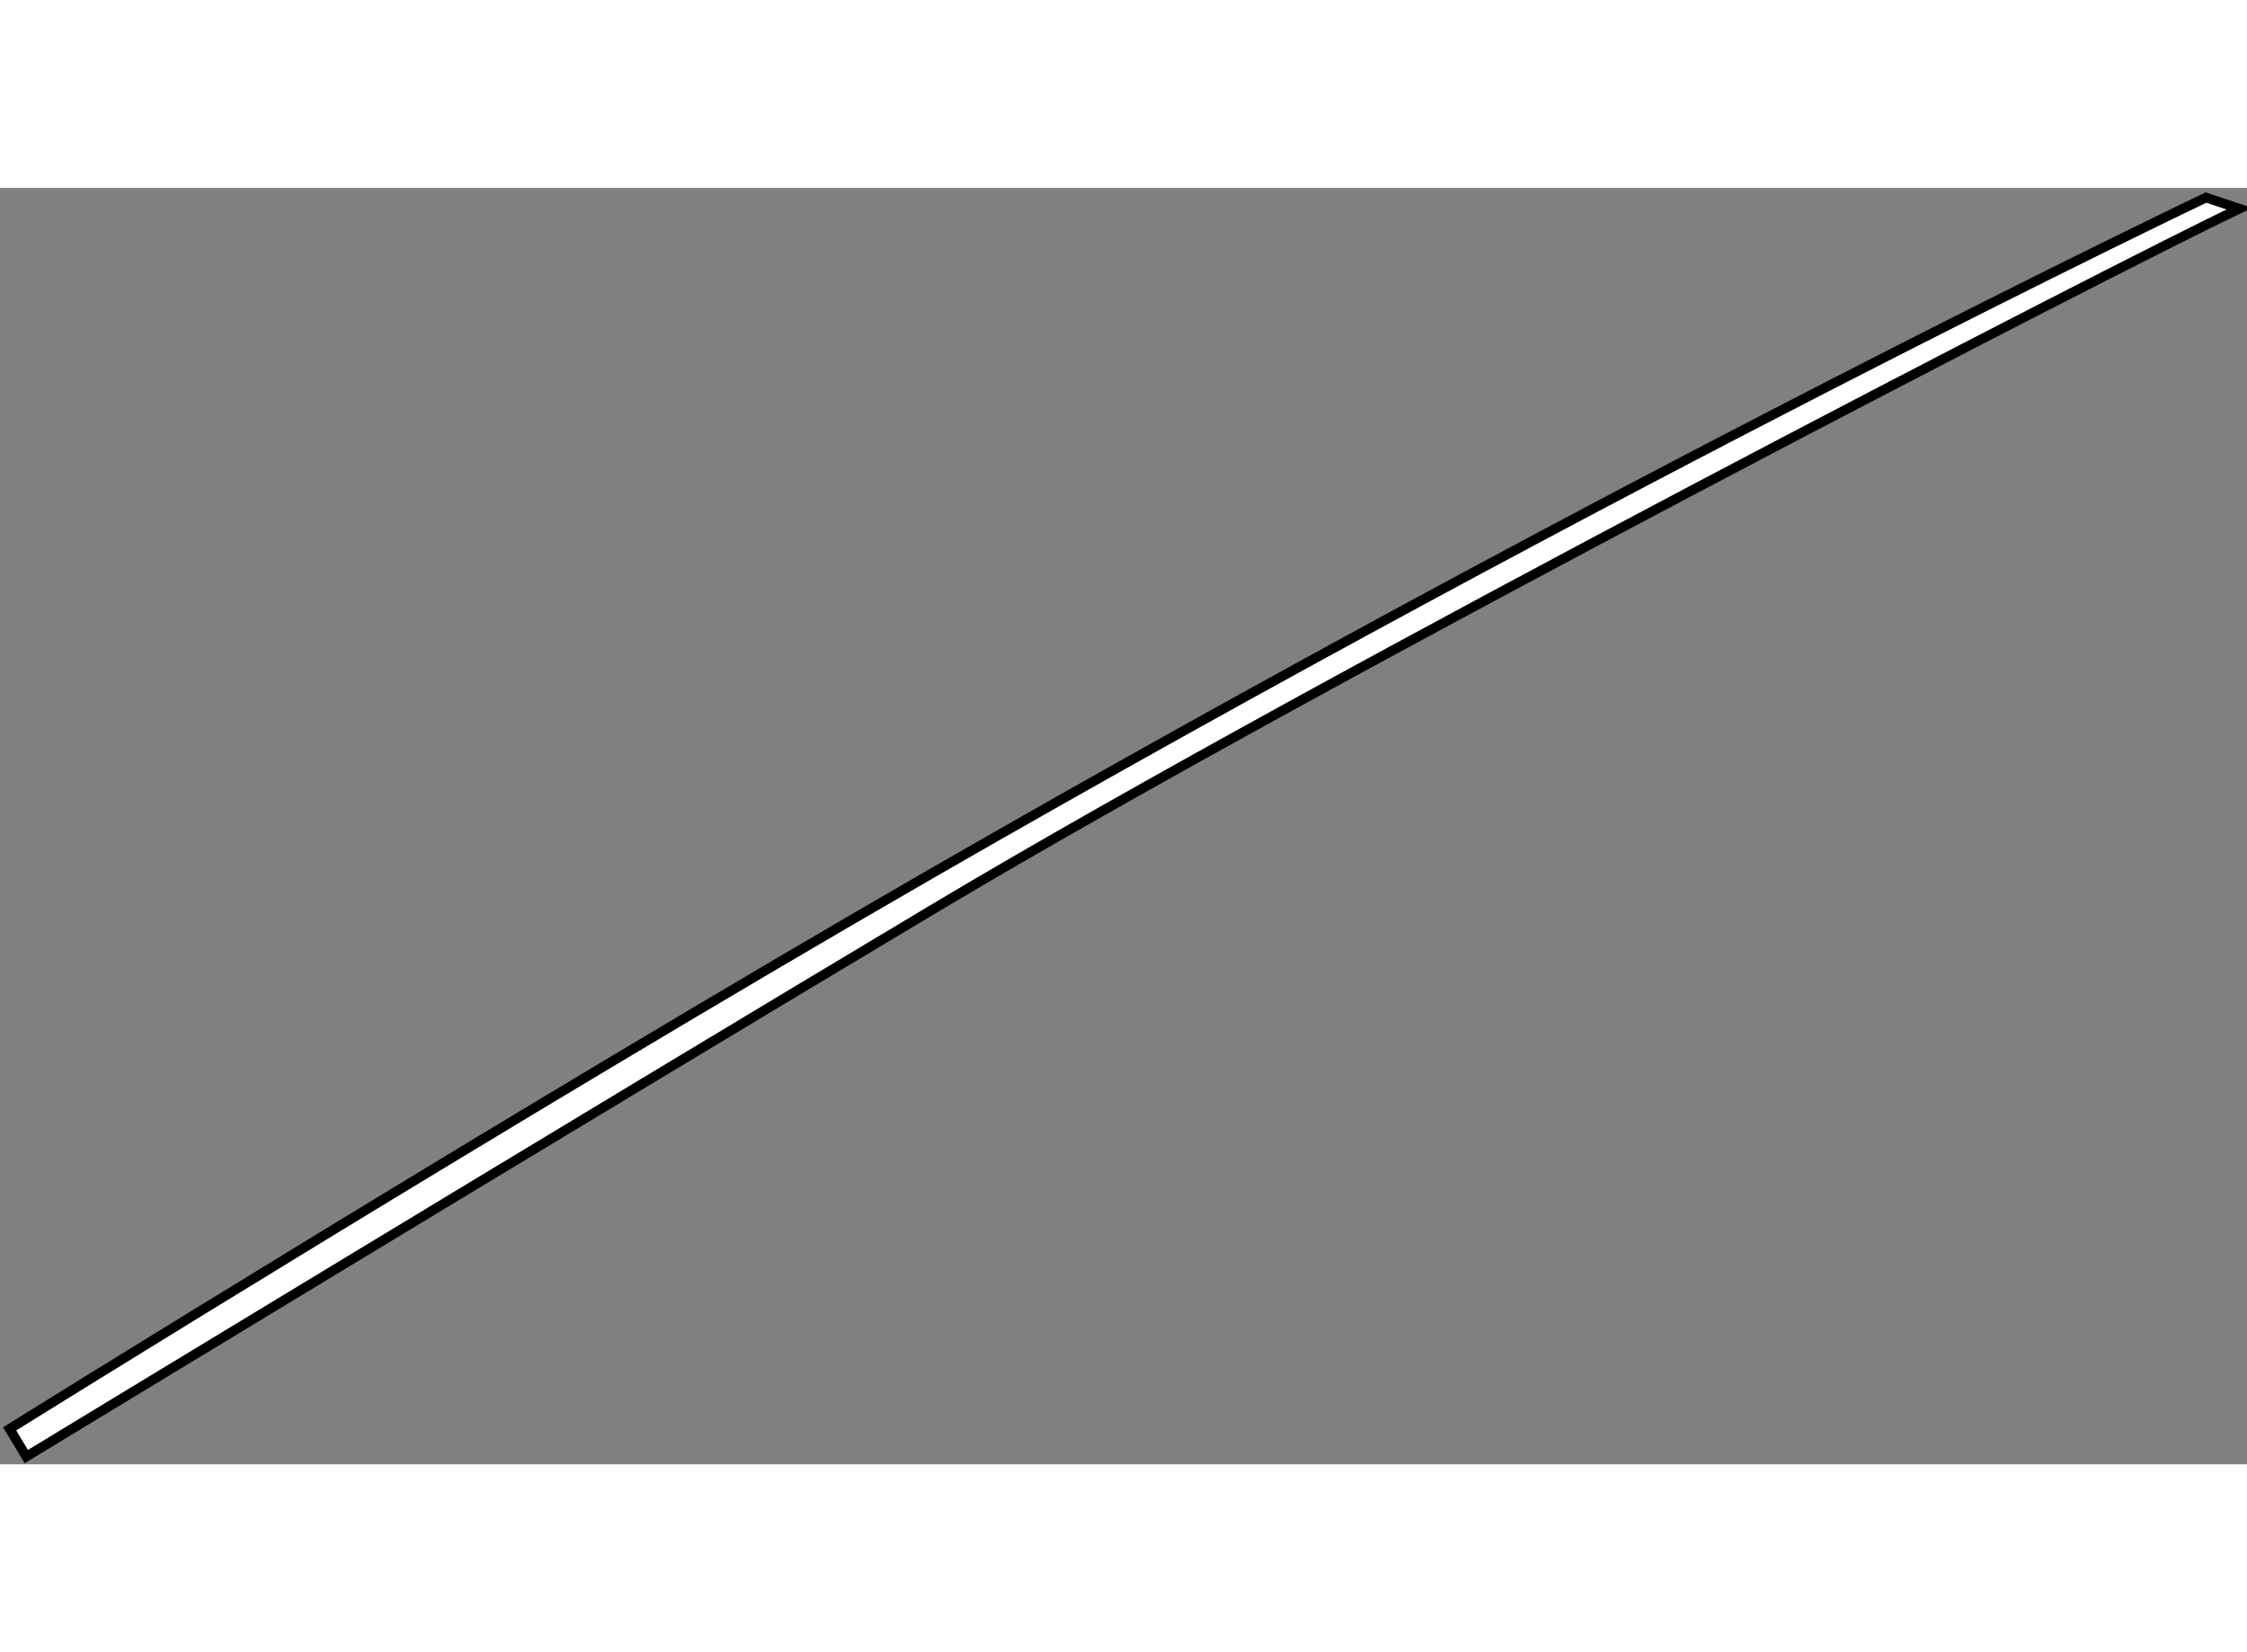 <?xml version="1.0" encoding="utf-8"?>
<!-- Generator: Adobe Illustrator 15.1.0, SVG Export Plug-In . SVG Version: 6.00 Build 0)  -->
<!DOCTYPE svg PUBLIC "-//W3C//DTD SVG 1.1//EN" "http://www.w3.org/Graphics/SVG/1.1/DTD/svg11.dtd">
<svg version="1.1" xmlns="http://www.w3.org/2000/svg" xmlns:xlink="http://www.w3.org/1999/xlink" x="0px" y="0px" width="244.8px"
	 height="180px" viewBox="57.712 54.494 116.475 66.163" enable-background="new 0 0 244.8 180" xml:space="preserve">
	
<rect x="57.712" y="54.494" width="116.475" height="66.163" fill="#808080" stroke="none"/>
	
<g><path fill="#FFFFFF" stroke="#000000" stroke-width="0.5" d="M173.787,55.569l-1.725-0.575c0,0-30.188,14.375-66.125,35.075
			c-21.076,12.141-47.725,28.75-47.725,28.75l0.863,1.438c0,0,28.928-17.58,47.15-28.462
			C126.925,79.432,167.75,58.444,173.787,55.569z"></path></g>


</svg>